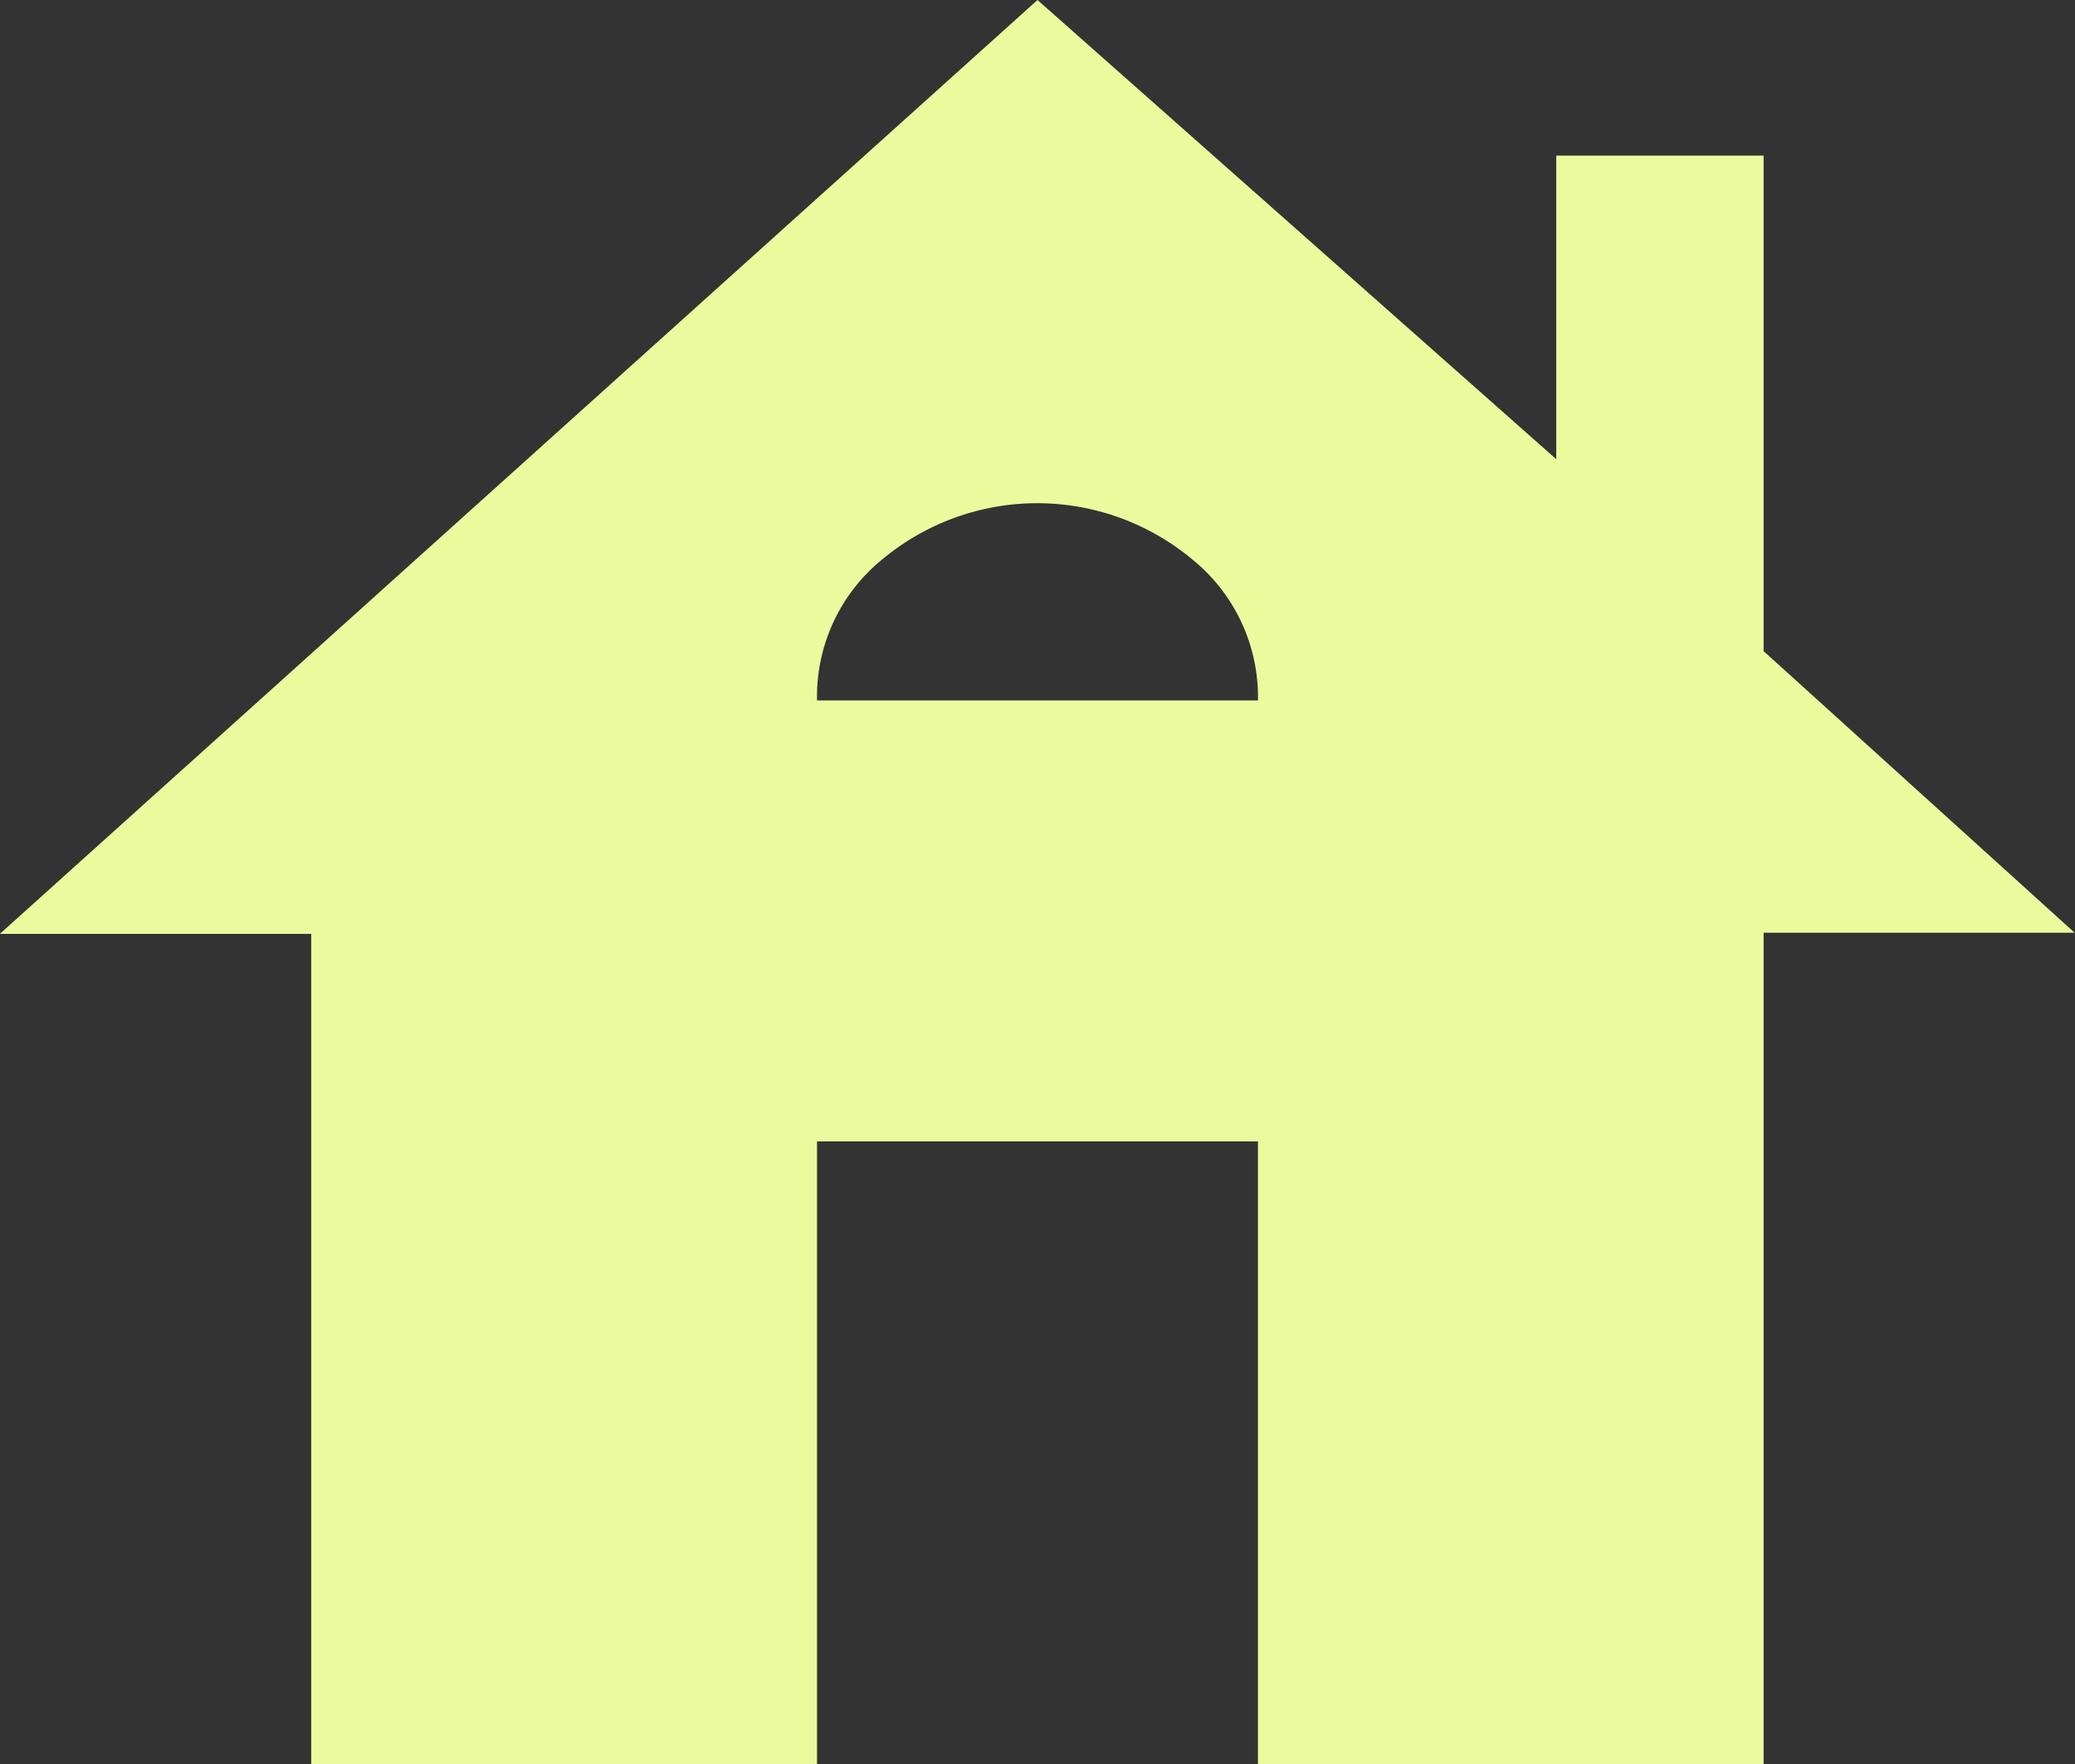 <svg xmlns="http://www.w3.org/2000/svg" width="48.03" height="40.825" viewBox="0 0 48.03 40.825">
  <rect x="0" y="0" width="48.03" height="40.825" fill="#333333" stroke="none"/>
  <g id="Gruppe_1226" data-name="Gruppe 1226" transform="translate(-1270.446 -2405.922)">
    <path id="house_FILL1_wght400_GRAD0_opsz48" d="M12.007,53.793V34.581H4.8L28.818,12.968,40.825,23.595V16.57h4.8V28.037l7.2,6.518h-7.2V53.793H33.921V39.384H23.715V53.793ZM23.715,29.178H33.921a4.1,4.1,0,0,0-1.531-3.272,5.6,5.6,0,0,0-7.144-.009A4.088,4.088,0,0,0,23.715,29.178Z" transform="translate(1265.643 2392.954)" fill="#ebfa9d"/>
  </g>
</svg>

